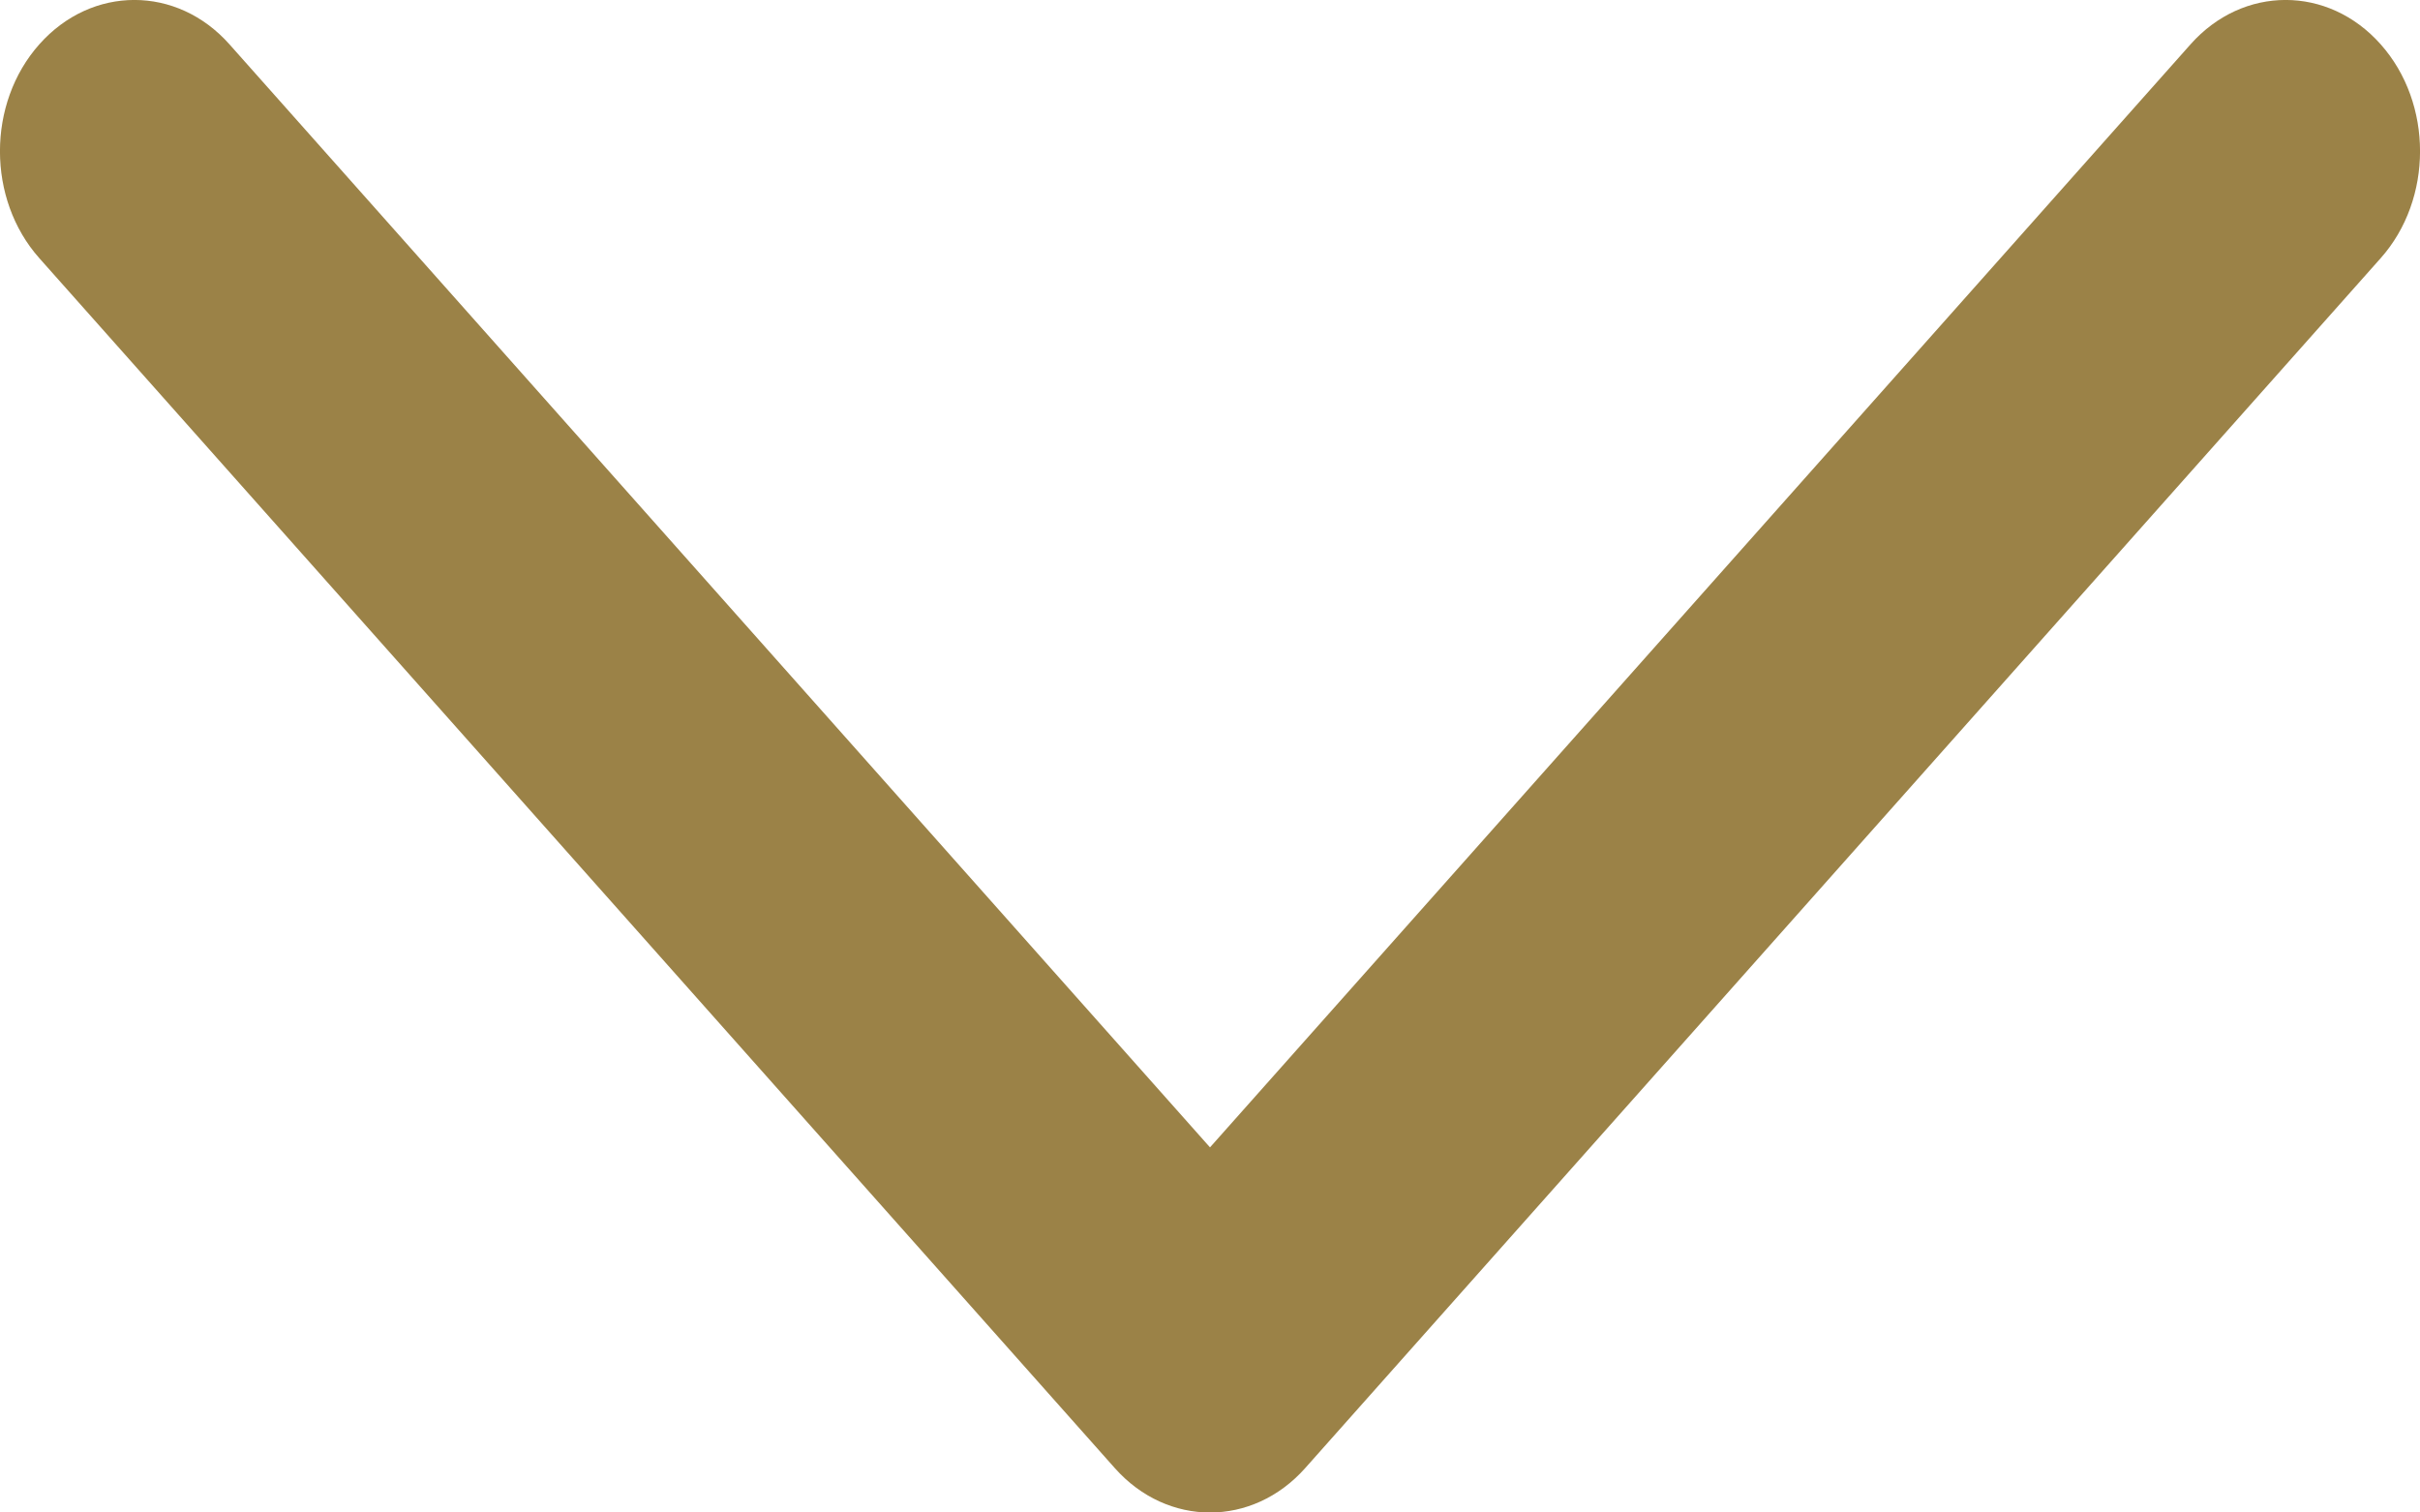 <svg width="16" height="10" viewBox="0 0 16 10" fill="none" xmlns="http://www.w3.org/2000/svg">
<path fill-rule="evenodd" clip-rule="evenodd" d="M0.26 0.293C0.607 -0.098 1.17 -0.098 1.517 0.293L8 7.586L14.483 0.293C14.83 -0.098 15.393 -0.098 15.74 0.293C16.087 0.683 16.087 1.317 15.74 1.707L8.629 9.707C8.281 10.098 7.719 10.098 7.371 9.707L0.26 1.707C-0.087 1.317 -0.087 0.683 0.26 0.293Z" fill="#9B8247"/>
</svg>
